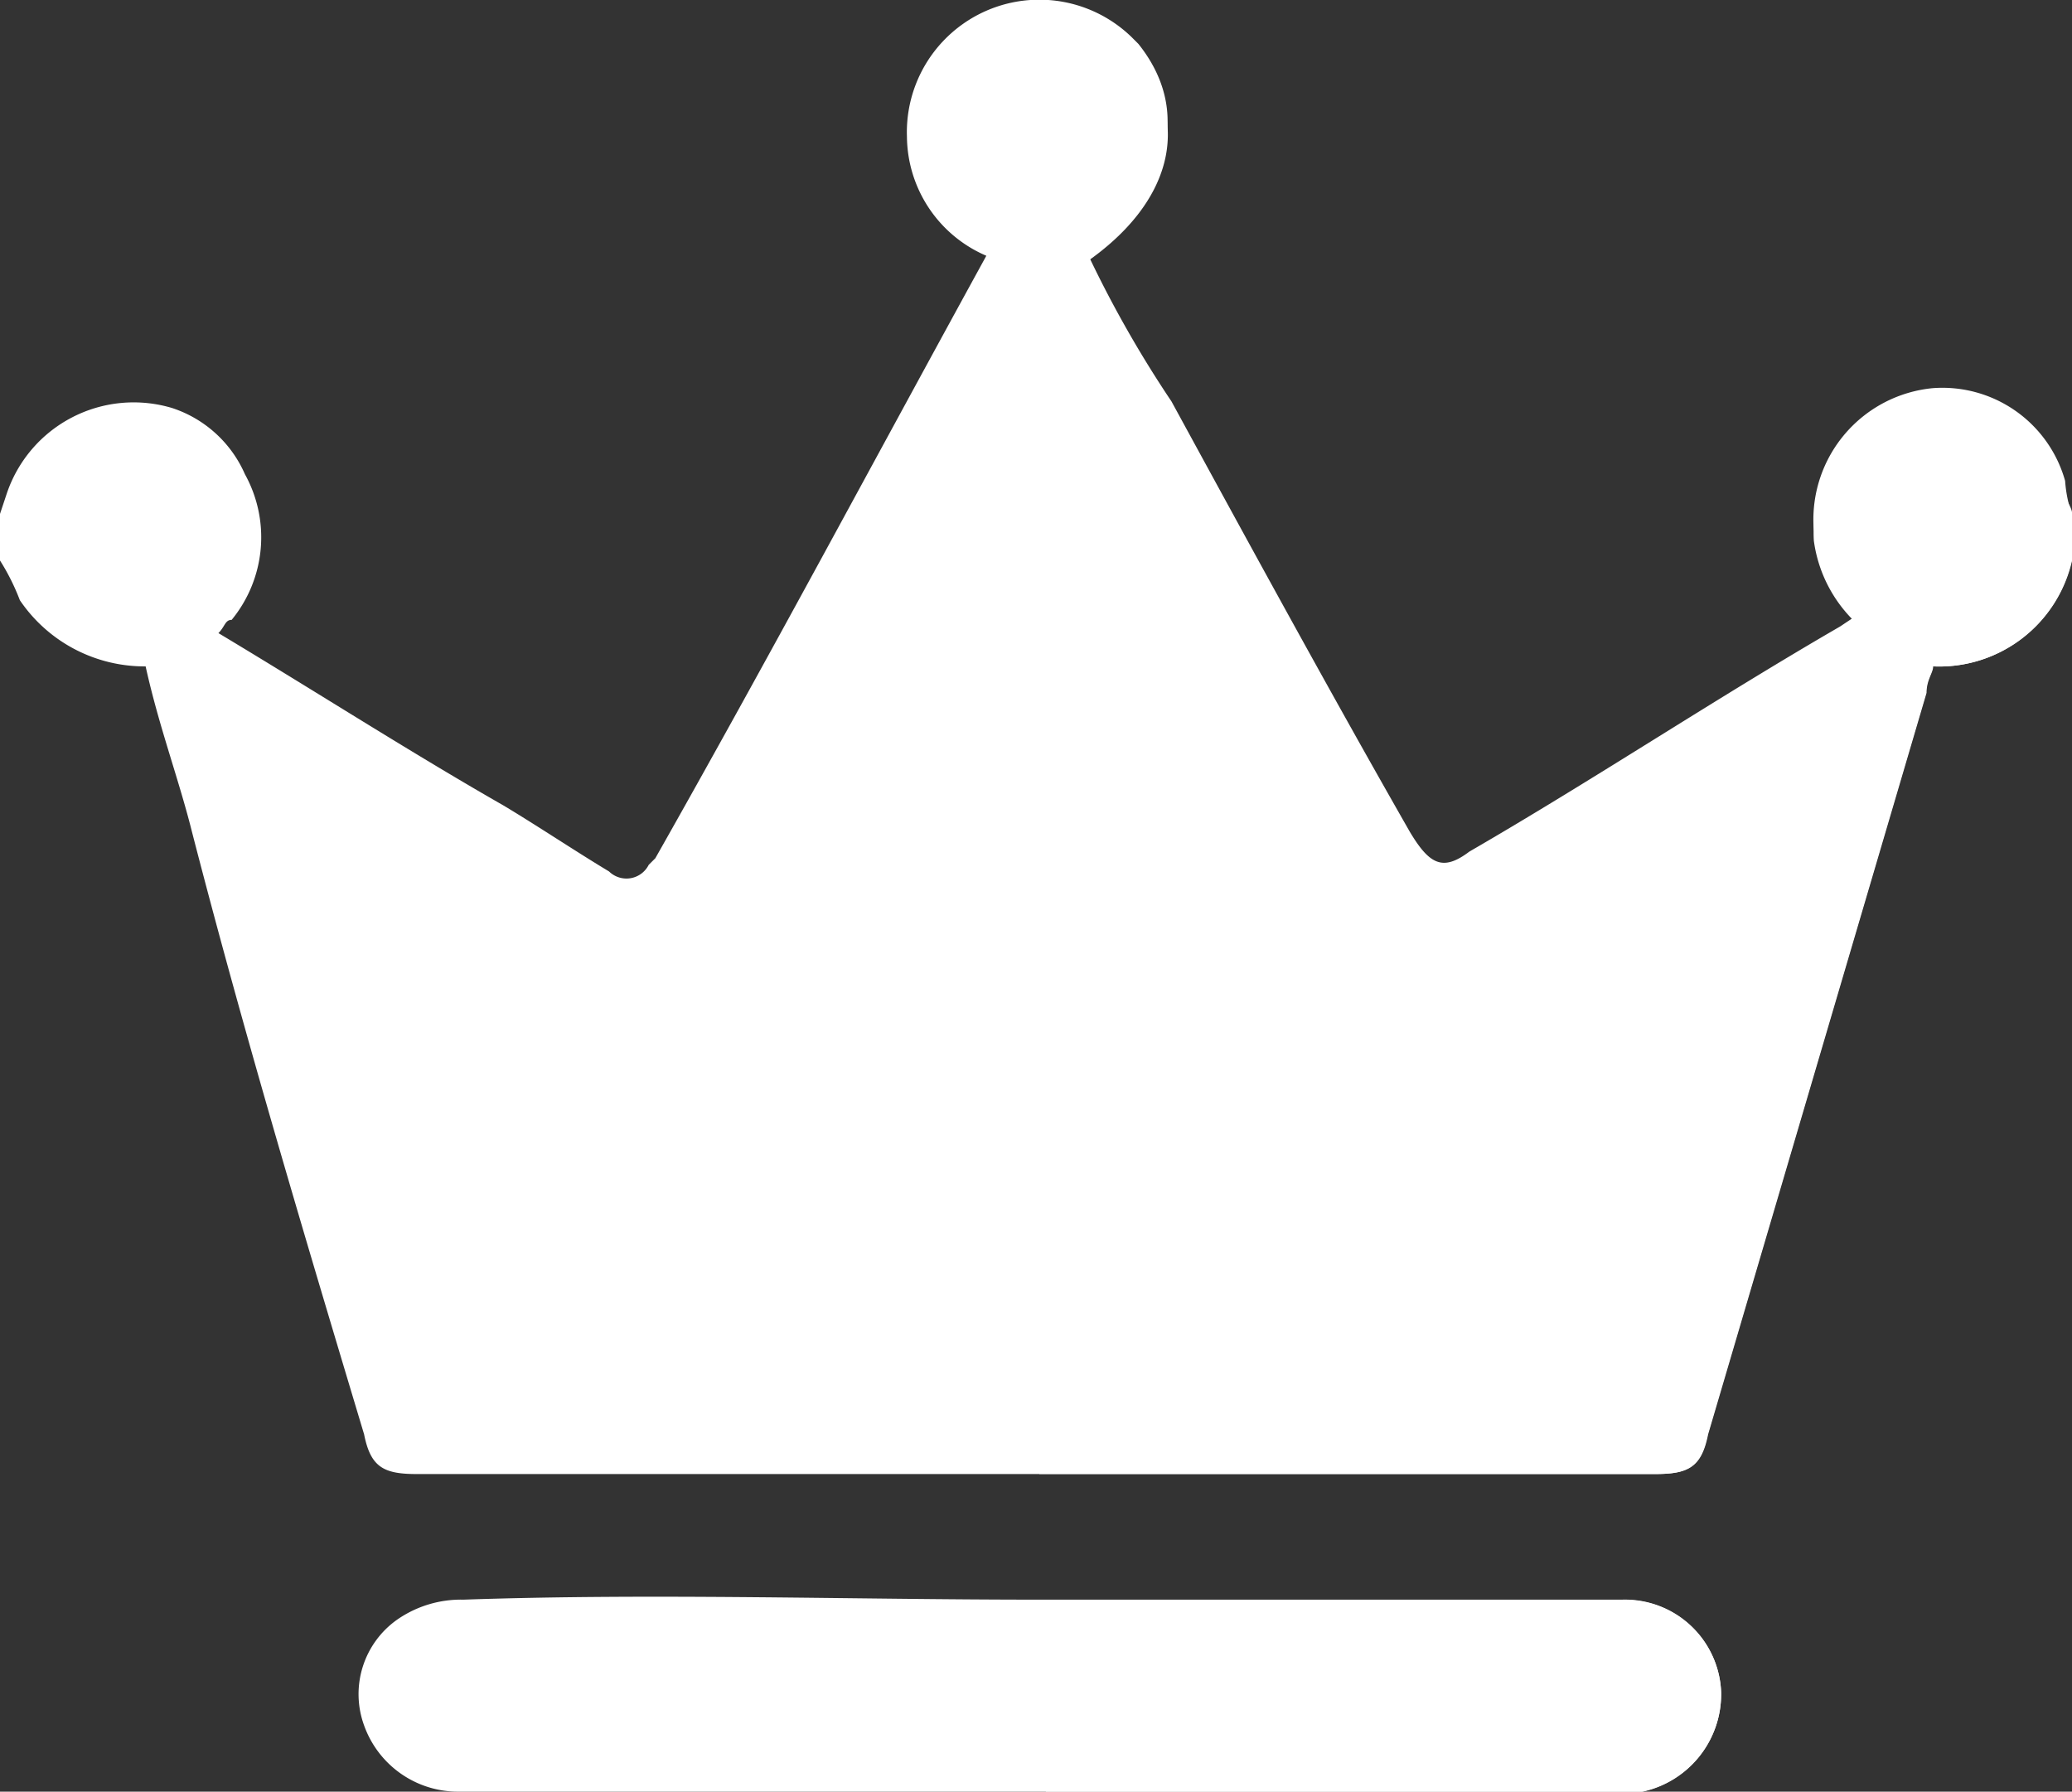 <svg xmlns="http://www.w3.org/2000/svg" width="43.636" height="37.729" viewBox="0 0 43.636 37.729"><rect x="0" y="0" width="43.636" height="37.729" fill="#333333" stroke="none"/><defs><style>.a{fill:#fff;}</style></defs><g transform="translate(-26.065 -8.821)"><path class="a" d="M26.065,19.643l.139-.418a2.82,2.82,0,0,1,3.485-1.812,2.534,2.534,0,0,1,1.534,1.394,2.741,2.741,0,0,1-.279,3.067c-.139,0-.139.139-.279.279,2.091,1.255,4.043,2.509,5.995,3.625.7.418,1.534.976,2.231,1.394a.525.525,0,0,0,.836-.139l.139-.139c2.37-4.182,4.6-8.365,6.971-12.687A2.754,2.754,0,0,1,45.165,11.7,2.79,2.79,0,0,1,49.9,9.606l.139.139c1.115,1.394.7,3.067-1.115,4.322a23.838,23.838,0,0,0,1.812,3.207c1.673,3.067,3.346,6.134,5.019,9.062.418.7.7.836,1.255.418,2.649-1.534,5.158-3.206,7.807-4.74l.418-.279a2.915,2.915,0,0,1-.976-1.812,2.781,2.781,0,0,1,2.509-2.928,2.684,2.684,0,0,1,2.788,1.952,2.836,2.836,0,0,0,.139.7v.976a2.864,2.864,0,0,1-2.928,2.231c0,.139-.139.279-.139.558l-4.6,15.614c-.139.7-.418.836-1.115.836H34.848c-.7,0-.976-.139-1.115-.836-1.255-4.182-2.509-8.365-3.625-12.687-.279-1.115-.7-2.231-.976-3.485a3.173,3.173,0,0,1-2.649-1.394,4.643,4.643,0,0,0-.418-.836v-.976ZM47.953,42.507H60.221a2.026,2.026,0,0,1,2.091,1.952,2.1,2.1,0,0,1-1.673,2.091H35.685a2.1,2.1,0,0,1-1.952-1.394,1.92,1.92,0,0,1,.7-2.231,2.355,2.355,0,0,1,1.394-.418c4.043-.139,8.086,0,12.129,0Z"/><path class="a" d="M610.676,14.9a2.838,2.838,0,0,1,1.952.836l.139.139c1.115,1.394.7,3.067-1.115,4.322a23.844,23.844,0,0,0,1.812,3.206c1.673,3.067,3.346,6.134,5.019,9.062.418.7.7.836,1.255.418,2.649-1.534,5.158-3.206,7.807-4.74l.418-.279a2.915,2.915,0,0,1-.976-1.812A2.781,2.781,0,0,1,629.5,23.12a2.684,2.684,0,0,1,2.788,1.952c0,.139.139.279.139.418v.976A2.865,2.865,0,0,1,629.5,28.7c0,.139-.139.279-.139.558l-4.6,15.614c-.139.7-.418.836-1.115.836H610.676Zm0,33.459h12.268a2.026,2.026,0,0,1,2.091,1.952,2.1,2.1,0,0,1-1.673,2.091H610.815" transform="translate(-562.723 -5.847)"/></g></svg>